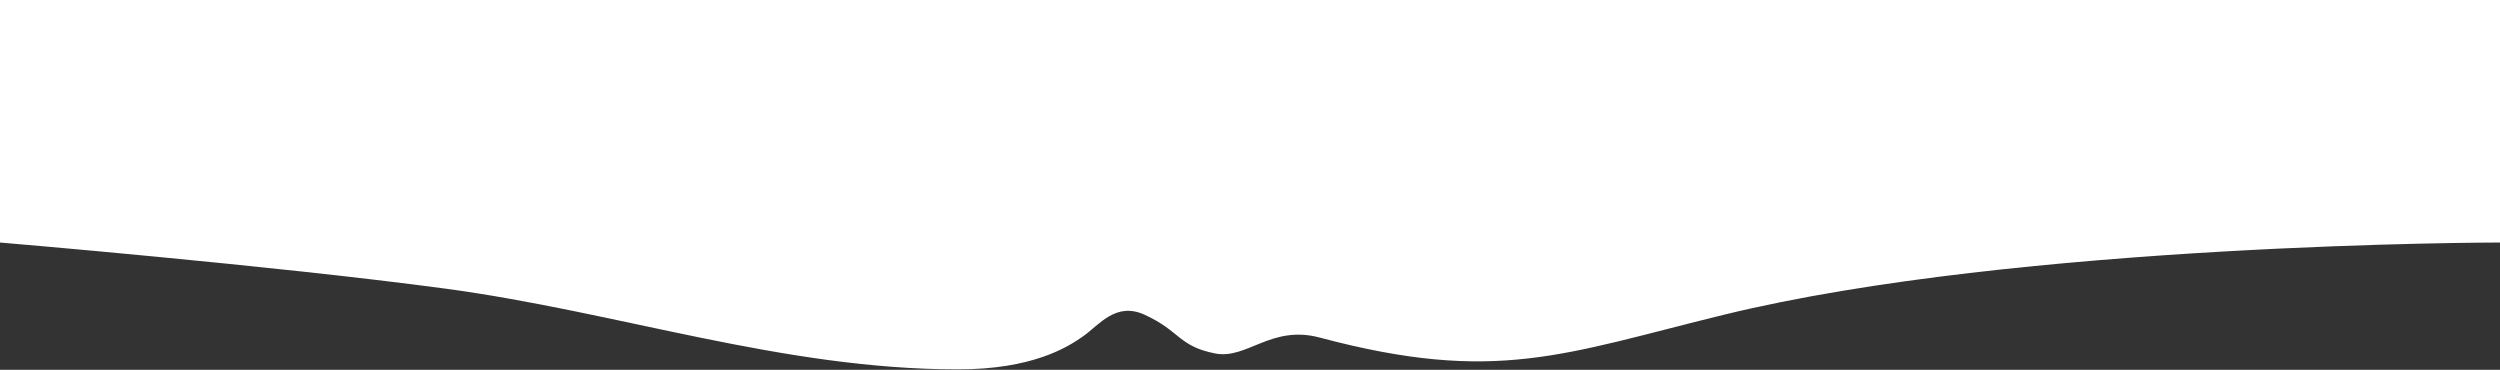 <?xml version="1.0" encoding="UTF-8"?> <svg xmlns="http://www.w3.org/2000/svg" width="2907" height="430" viewBox="0 0 2907 430" fill="none"><rect x="0" y="0" width="2907" height="430" fill="#333333" stroke="none"/><path d="M1413 411C1450 418.242 1478.1 377.462 1534.5 392.5C1739.46 447.16 1818.1 411.582 2004.5 366C2348 282 2907 282 2907 282V0L1653 0L1253 0L3.7548e-05 0L1.28948e-05 282C1.28948e-05 282 315.821 308.527 517 335.5C718.704 362.544 909.368 429.5 1114 429.5C1199.5 429.5 1240.5 404.5 1259.5 391C1278.5 377.5 1297.59 350.705 1331 366C1372.5 385 1370.41 402.665 1413 411Z" fill="white"></path></svg> 